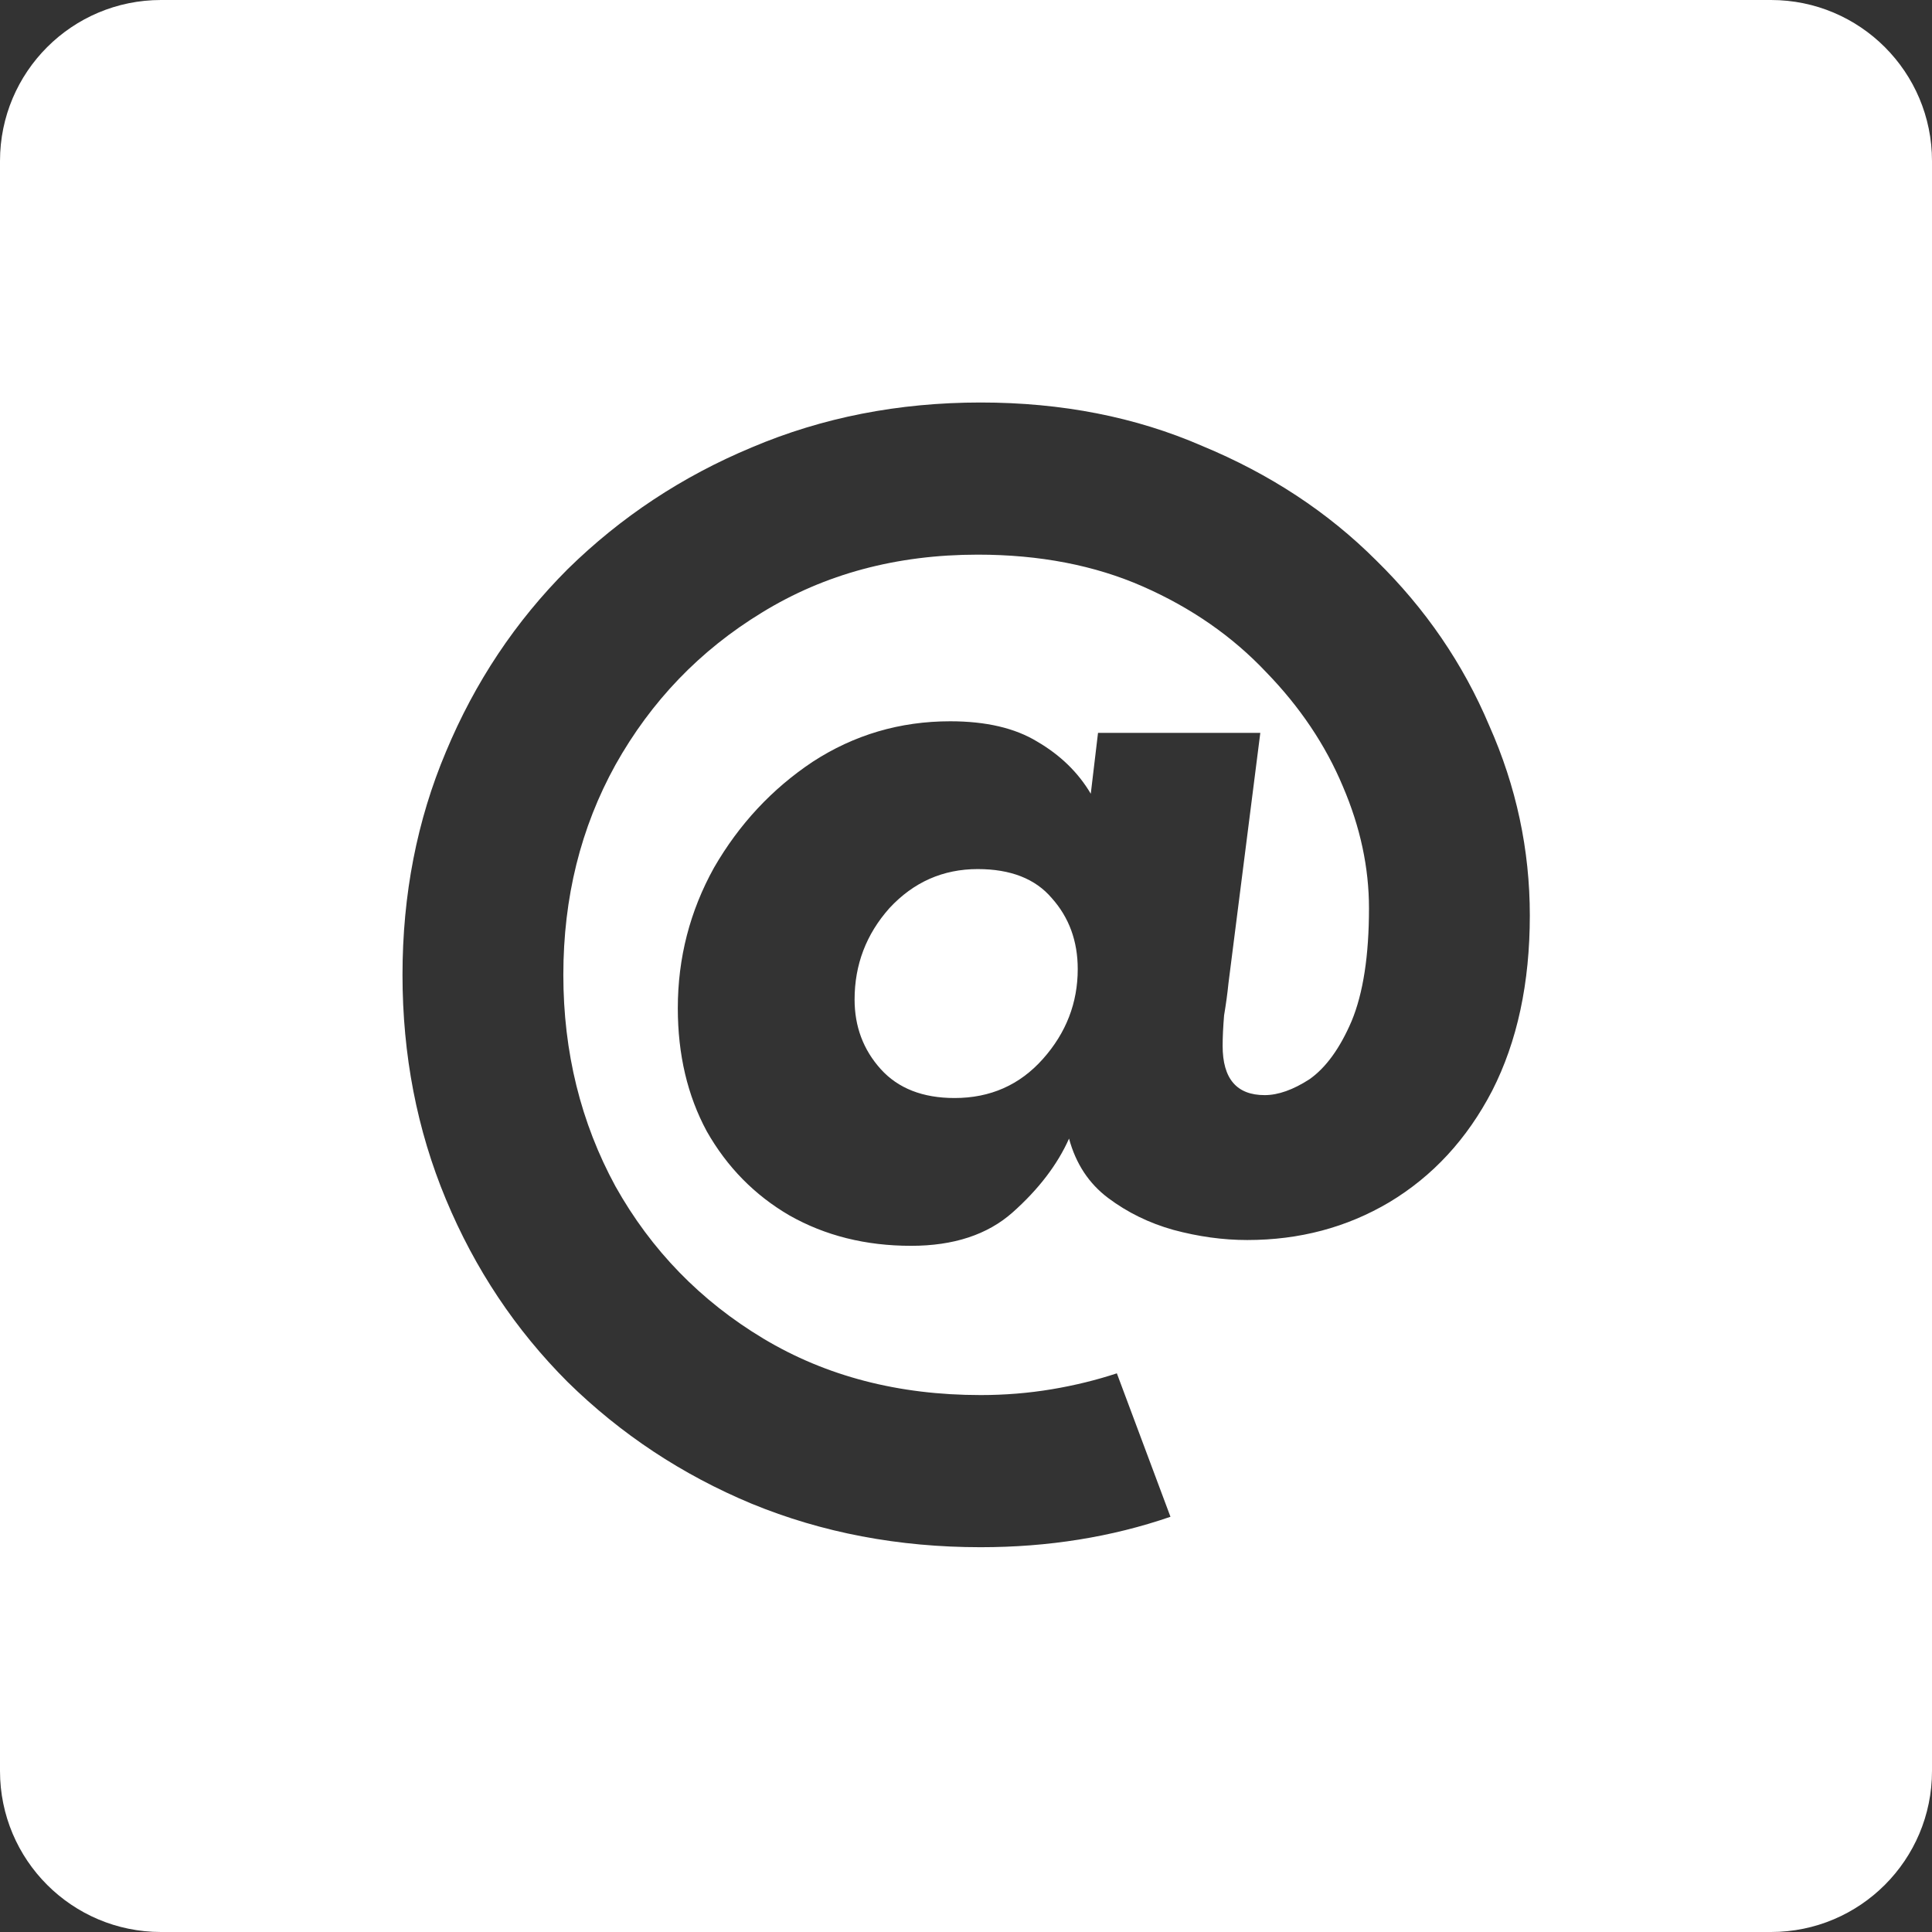 <svg width="24" height="24" viewBox="0 0 24 24" fill="none" xmlns="http://www.w3.org/2000/svg">
<rect x="0" y="0" width="24" height="24" fill="#333333" stroke="none"/>
<path d="M22 0C23.105 0 24 0.895 24 2V22C24 23.105 23.105 24 22 24H2C0.895 24 3.22133e-08 23.105 0 22V2C0 0.895 0.895 3.22128e-08 2 0H22ZM12.182 5C11.162 5 10.214 5.186 9.338 5.558C8.474 5.918 7.712 6.422 7.052 7.07C6.404 7.718 5.9 8.474 5.54 9.338C5.18 10.19 5 11.114 5 12.11C5 13.106 5.18 14.037 5.54 14.9C5.9 15.764 6.404 16.52 7.052 17.168C7.712 17.816 8.474 18.32 9.338 18.68C10.214 19.04 11.162 19.22 12.182 19.22C13.022 19.22 13.808 19.094 14.54 18.842L13.874 17.06C13.622 17.143 13.352 17.21 13.065 17.258C12.777 17.306 12.482 17.33 12.182 17.33C11.162 17.33 10.262 17.096 9.482 16.628C8.703 16.16 8.09 15.53 7.646 14.738C7.215 13.946 6.998 13.07 6.998 12.11C6.998 11.15 7.214 10.28 7.646 9.5C8.09 8.708 8.696 8.078 9.464 7.61C10.244 7.13 11.139 6.89 12.146 6.89C12.914 6.89 13.598 7.022 14.198 7.286C14.798 7.55 15.308 7.904 15.727 8.348C16.147 8.78 16.466 9.254 16.682 9.77C16.898 10.274 17.006 10.778 17.006 11.282C17.006 11.87 16.934 12.338 16.79 12.685C16.646 13.021 16.472 13.262 16.268 13.406C16.064 13.538 15.878 13.604 15.71 13.604C15.362 13.604 15.188 13.4 15.188 12.992C15.188 12.884 15.194 12.758 15.206 12.614C15.23 12.47 15.248 12.338 15.26 12.218L15.656 9.104H13.64L13.55 9.86C13.394 9.596 13.172 9.38 12.884 9.212C12.608 9.044 12.248 8.96 11.804 8.96C11.18 8.96 10.61 9.128 10.094 9.464C9.59 9.8 9.182 10.238 8.87 10.778C8.57 11.318 8.42 11.9 8.42 12.524C8.42 13.1 8.54 13.61 8.78 14.054C9.032 14.498 9.374 14.846 9.806 15.098C10.25 15.35 10.754 15.476 11.318 15.476C11.846 15.476 12.266 15.338 12.578 15.062C12.902 14.774 13.136 14.467 13.28 14.144C13.364 14.455 13.526 14.702 13.766 14.882C14.006 15.062 14.276 15.194 14.576 15.278C14.888 15.362 15.194 15.404 15.494 15.404C16.142 15.404 16.73 15.248 17.258 14.935C17.798 14.611 18.224 14.15 18.536 13.55C18.848 12.938 19.004 12.212 19.004 11.372C19.004 10.556 18.836 9.77 18.5 9.014C18.176 8.246 17.708 7.562 17.096 6.962C16.496 6.362 15.775 5.888 14.935 5.54C14.108 5.18 13.19 5 12.182 5ZM12.146 10.796C12.554 10.796 12.861 10.916 13.065 11.156C13.28 11.396 13.388 11.69 13.388 12.038C13.388 12.458 13.244 12.83 12.956 13.154C12.668 13.478 12.302 13.64 11.858 13.64C11.463 13.64 11.156 13.52 10.94 13.28C10.724 13.04 10.616 12.752 10.616 12.416C10.616 11.984 10.76 11.606 11.048 11.282C11.348 10.958 11.714 10.796 12.146 10.796Z" fill="white"/>
</svg>
